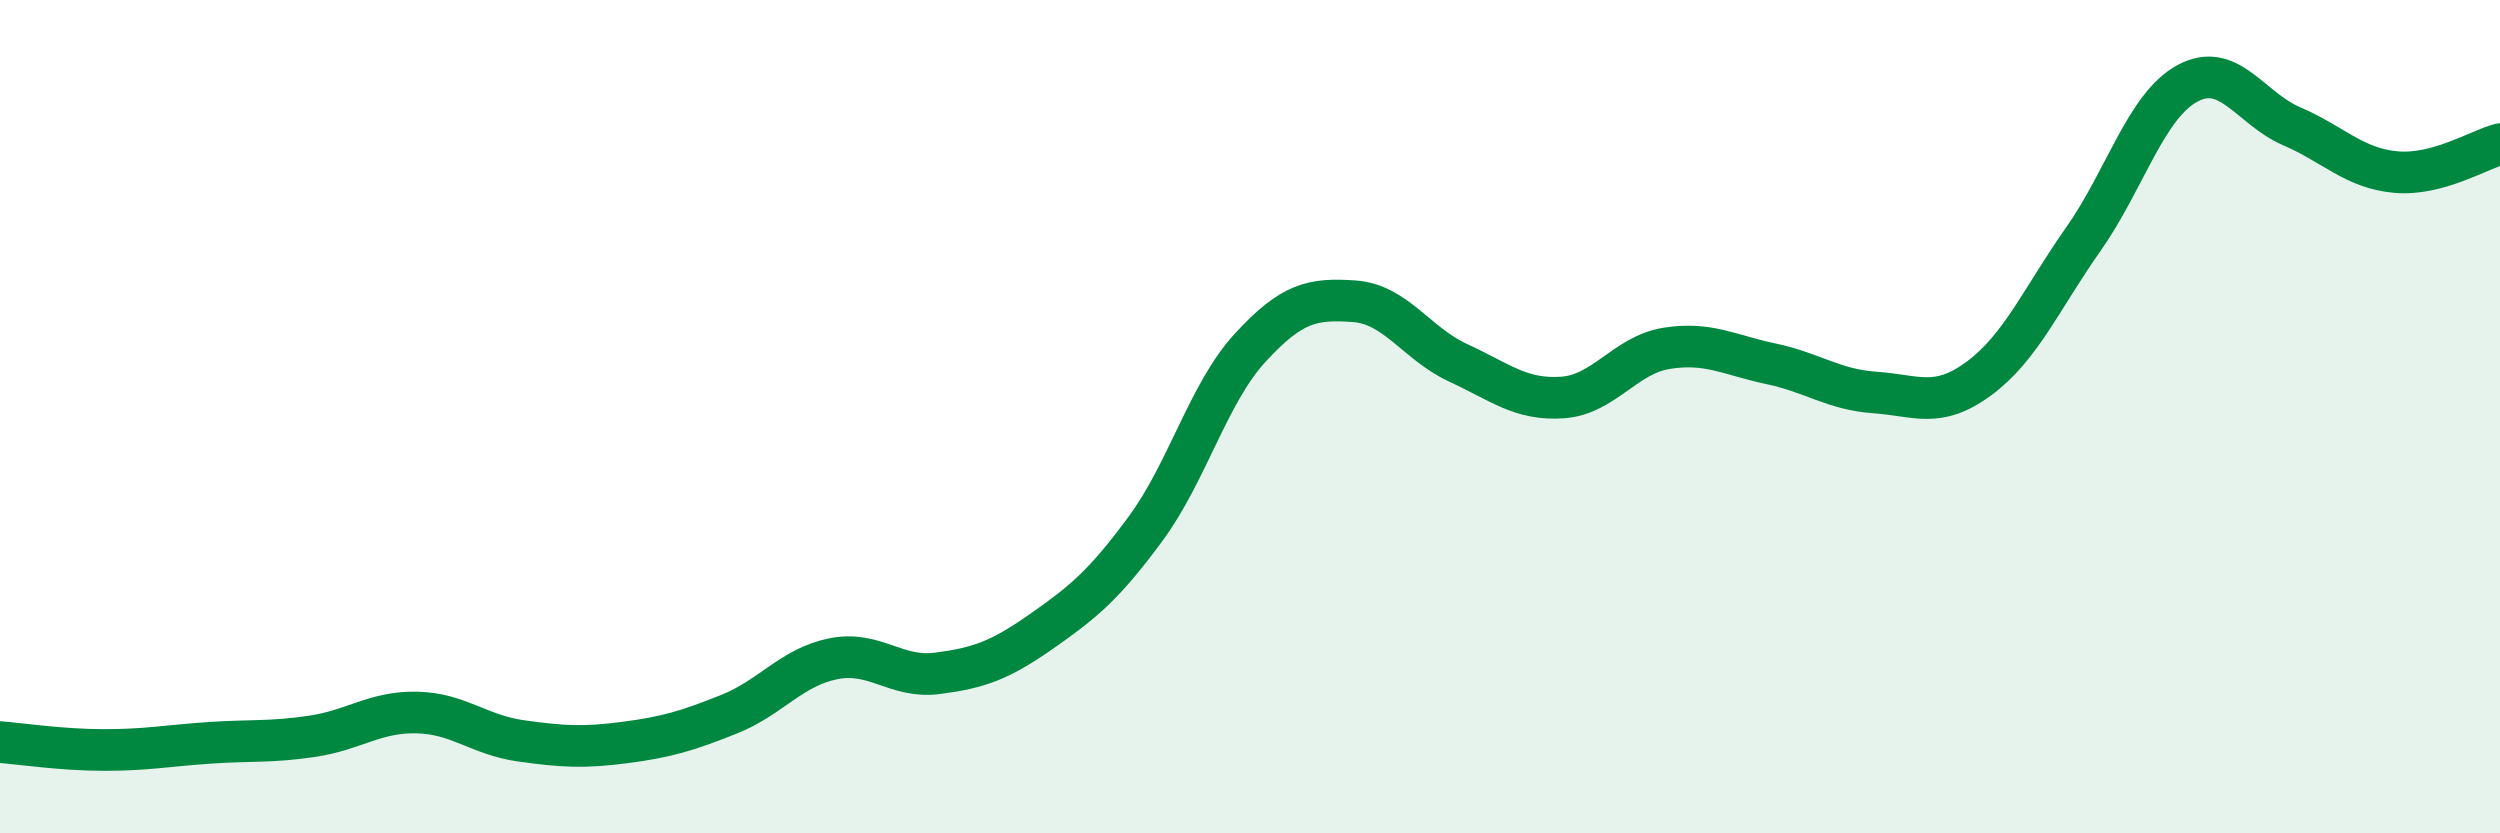 
    <svg width="60" height="20" viewBox="0 0 60 20" xmlns="http://www.w3.org/2000/svg">
      <path
        d="M 0,17.81 C 0.5,17.85 1.5,18 2.5,18 C 3.5,18 4,17.9 5,17.83 C 6,17.76 6.5,17.82 7.5,17.67 C 8.5,17.52 9,17.08 10,17.1 C 11,17.12 11.5,17.64 12.5,17.78 C 13.5,17.92 14,17.95 15,17.82 C 16,17.69 16.5,17.54 17.5,17.14 C 18.5,16.74 19,16.01 20,15.81 C 21,15.61 21.5,16.29 22.5,16.16 C 23.5,16.03 24,15.85 25,15.15 C 26,14.45 26.5,14.04 27.5,12.68 C 28.5,11.32 29,9.44 30,8.35 C 31,7.26 31.5,7.16 32.5,7.23 C 33.5,7.3 34,8.25 35,8.71 C 36,9.17 36.5,9.61 37.5,9.54 C 38.5,9.47 39,8.52 40,8.36 C 41,8.2 41.5,8.52 42.5,8.73 C 43.5,8.94 44,9.35 45,9.42 C 46,9.49 46.5,9.82 47.5,9.08 C 48.5,8.34 49,7.16 50,5.74 C 51,4.32 51.5,2.54 52.5,2 C 53.5,1.46 54,2.6 55,3.03 C 56,3.46 56.5,4.04 57.5,4.13 C 58.5,4.22 59.5,3.59 60,3.46L60 20L0 20Z"
        fill="#008740"
        opacity="0.1"
        stroke-linecap="round"
        stroke-linejoin="round"
      />
      <path
        d="M 0,17.81 C 0.5,17.85 1.5,18 2.5,18 C 3.5,18 4,17.9 5,17.83 C 6,17.76 6.5,17.82 7.5,17.67 C 8.5,17.52 9,17.08 10,17.1 C 11,17.12 11.5,17.64 12.5,17.78 C 13.5,17.92 14,17.95 15,17.82 C 16,17.69 16.5,17.54 17.5,17.14 C 18.5,16.74 19,16.01 20,15.81 C 21,15.61 21.5,16.29 22.5,16.16 C 23.5,16.03 24,15.85 25,15.15 C 26,14.45 26.5,14.04 27.5,12.68 C 28.5,11.32 29,9.44 30,8.35 C 31,7.26 31.5,7.16 32.5,7.23 C 33.5,7.3 34,8.25 35,8.71 C 36,9.17 36.5,9.61 37.5,9.54 C 38.5,9.47 39,8.52 40,8.36 C 41,8.2 41.5,8.52 42.5,8.73 C 43.5,8.94 44,9.35 45,9.42 C 46,9.49 46.5,9.82 47.5,9.08 C 48.5,8.34 49,7.16 50,5.74 C 51,4.32 51.5,2.54 52.5,2 C 53.5,1.46 54,2.6 55,3.03 C 56,3.46 56.5,4.04 57.5,4.13 C 58.5,4.22 59.5,3.59 60,3.46"
        stroke="#008740"
        stroke-width="1"
        fill="none"
        stroke-linecap="round"
        stroke-linejoin="round"
      />
    </svg>
  